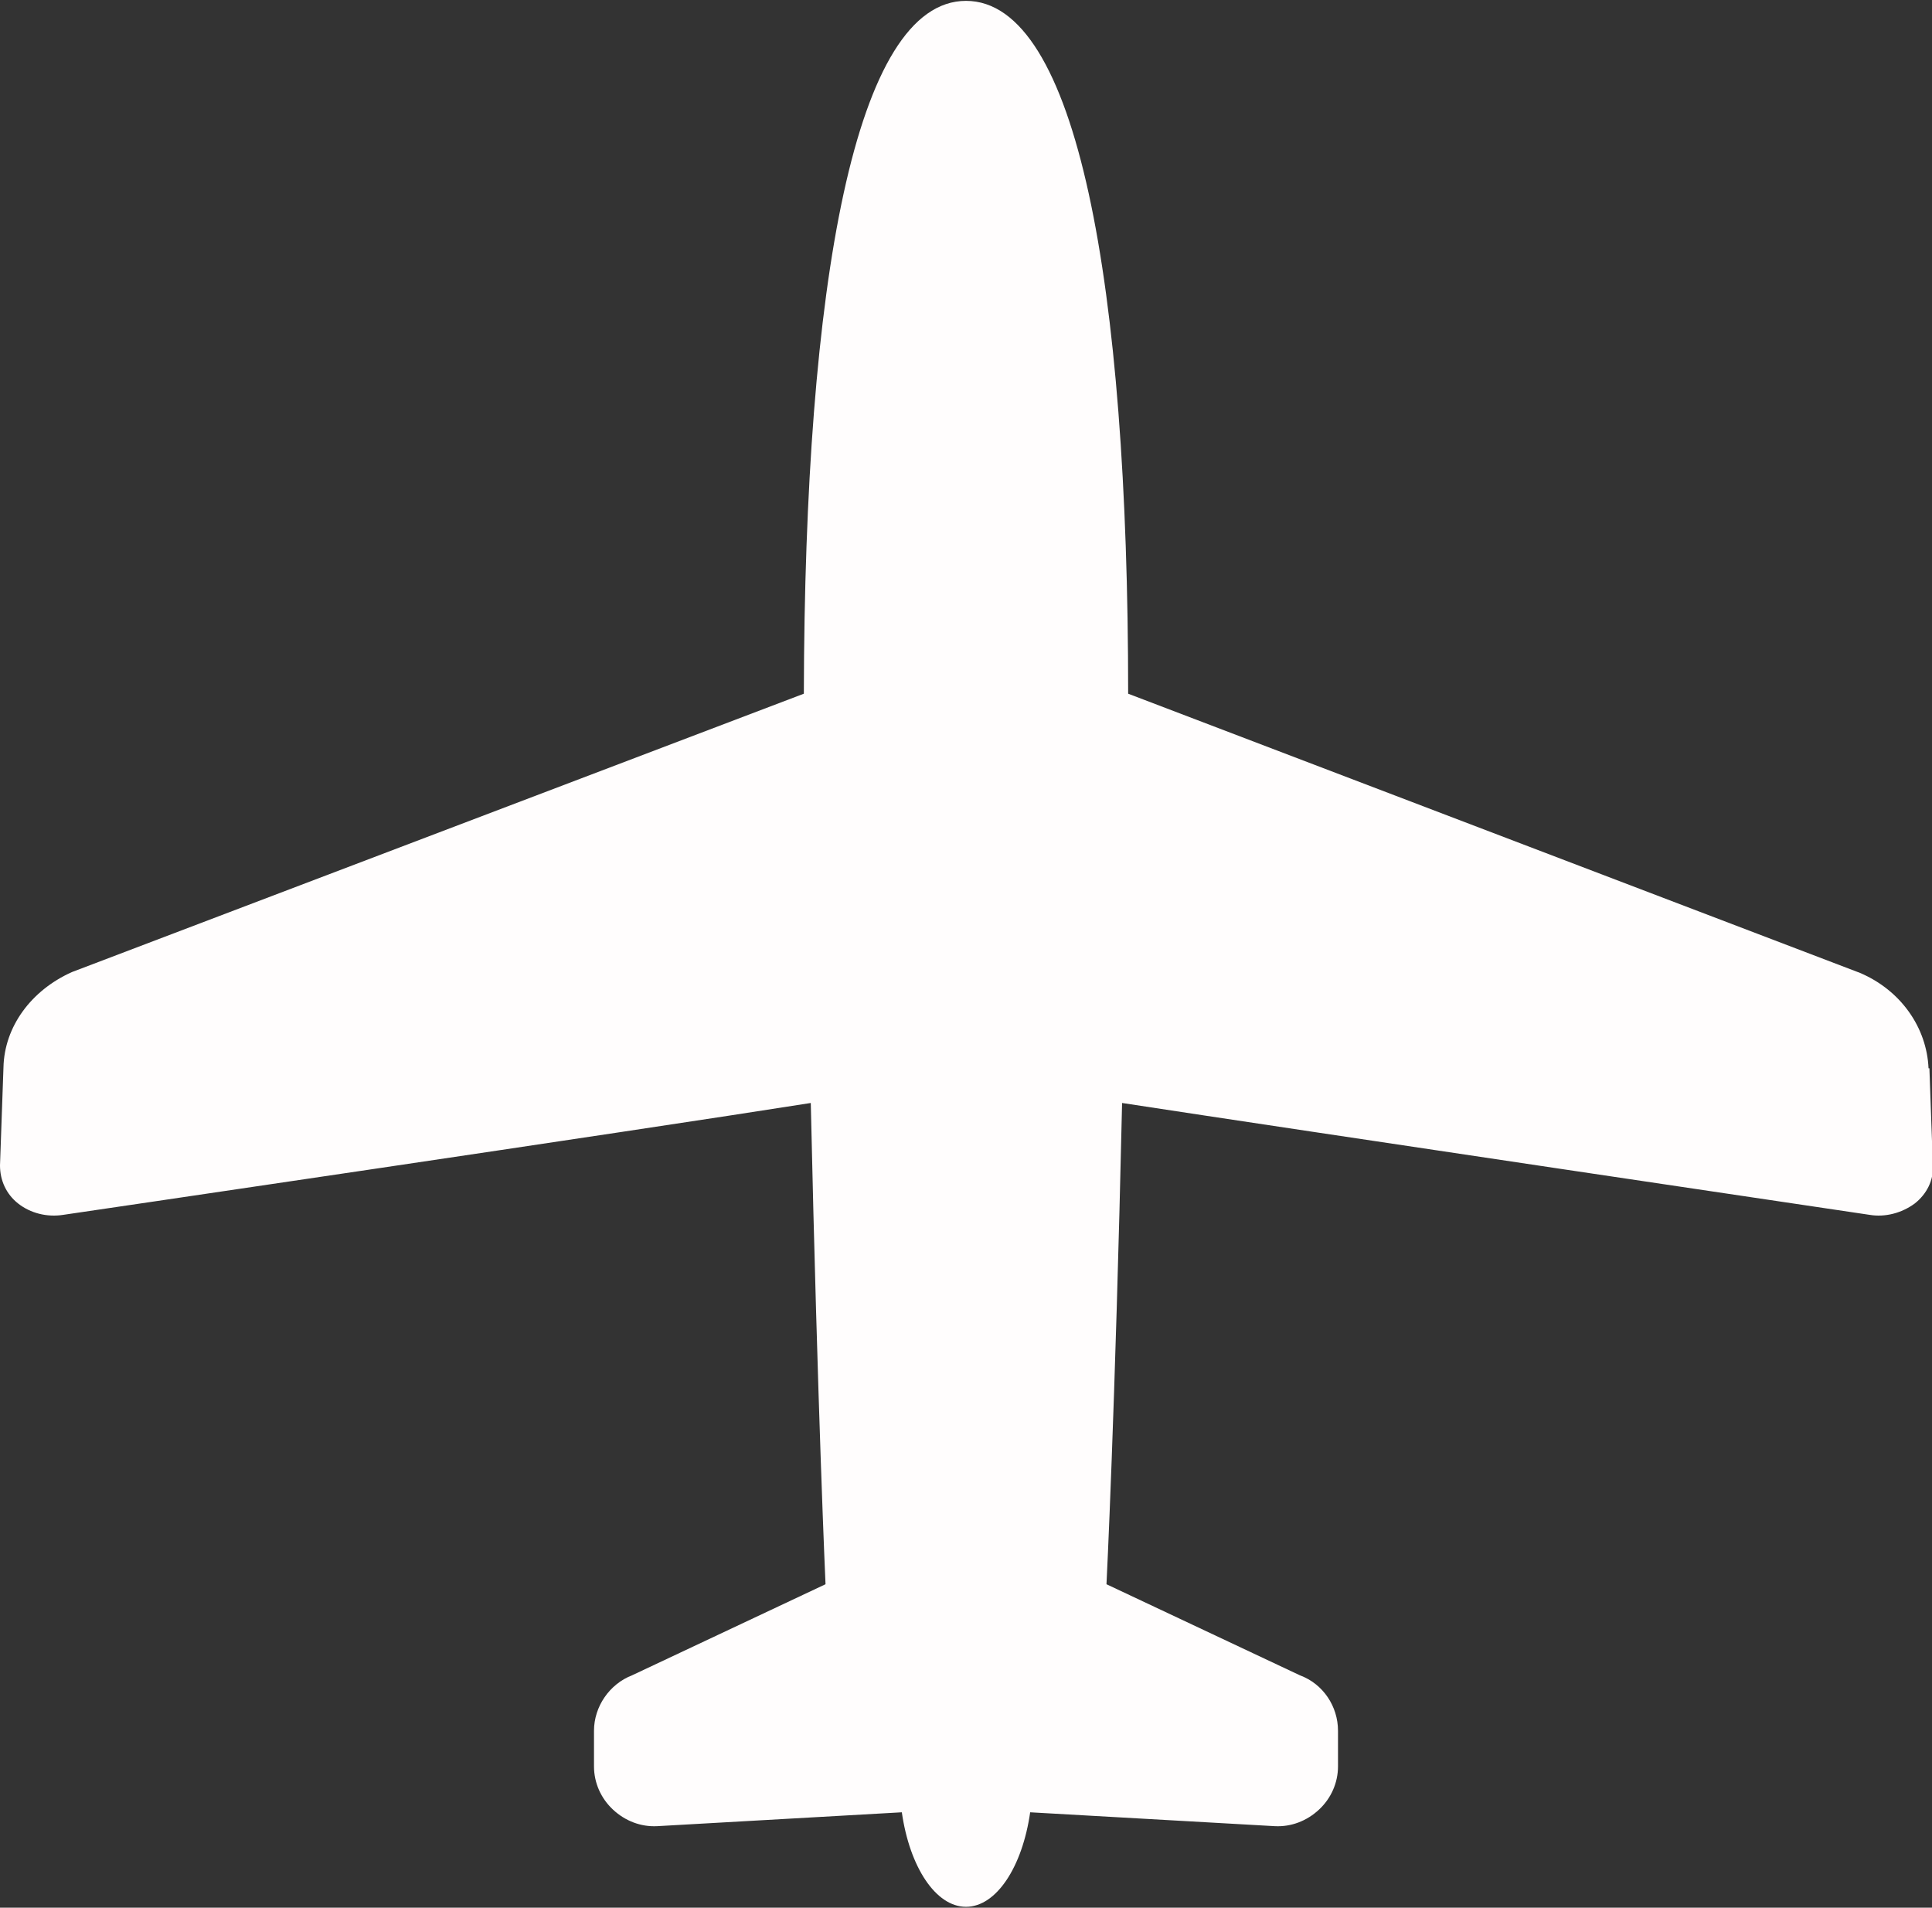 <?xml version="1.0" encoding="UTF-8"?><svg id="_レイヤー_2" xmlns="http://www.w3.org/2000/svg" viewBox="0 0 22.28 22"><rect x="0" y="0" width="22.28" height="22" fill="#333333" stroke="none"/><defs><style>.cls-1{fill:#fffdfd;stroke-width:0px;}</style></defs><g id="_追加"><path class="cls-1" d="M22.24,12.32c-.02-.47-.32-.9-.79-1.1l-8.44-3.22c0-4.73-.59-7.99-1.87-7.99s-1.86,3.26-1.87,7.99L.83,11.21c-.47.21-.78.63-.79,1.1L0,13.44c0,.17.07.33.21.44.14.11.33.16.52.13,0,0,6.6-.97,8.62-1.29.08,3.57.17,5.55.17,5.55l-2.23,1.05c-.26.1-.44.36-.44.64v.41c0,.19.08.37.22.5.14.13.32.2.51.19l2.82-.16c.09.63.39,1.09.74,1.09s.65-.46.74-1.09l2.82.16c.19.01.37-.06.51-.19.14-.13.22-.31.22-.5v-.41c0-.28-.17-.54-.44-.64l-2.23-1.05s.1-1.98.18-5.55c2.02.31,8.62,1.29,8.62,1.29.18.03.37-.02.52-.13.14-.11.22-.27.21-.44l-.04-1.12Z"/></g></svg>